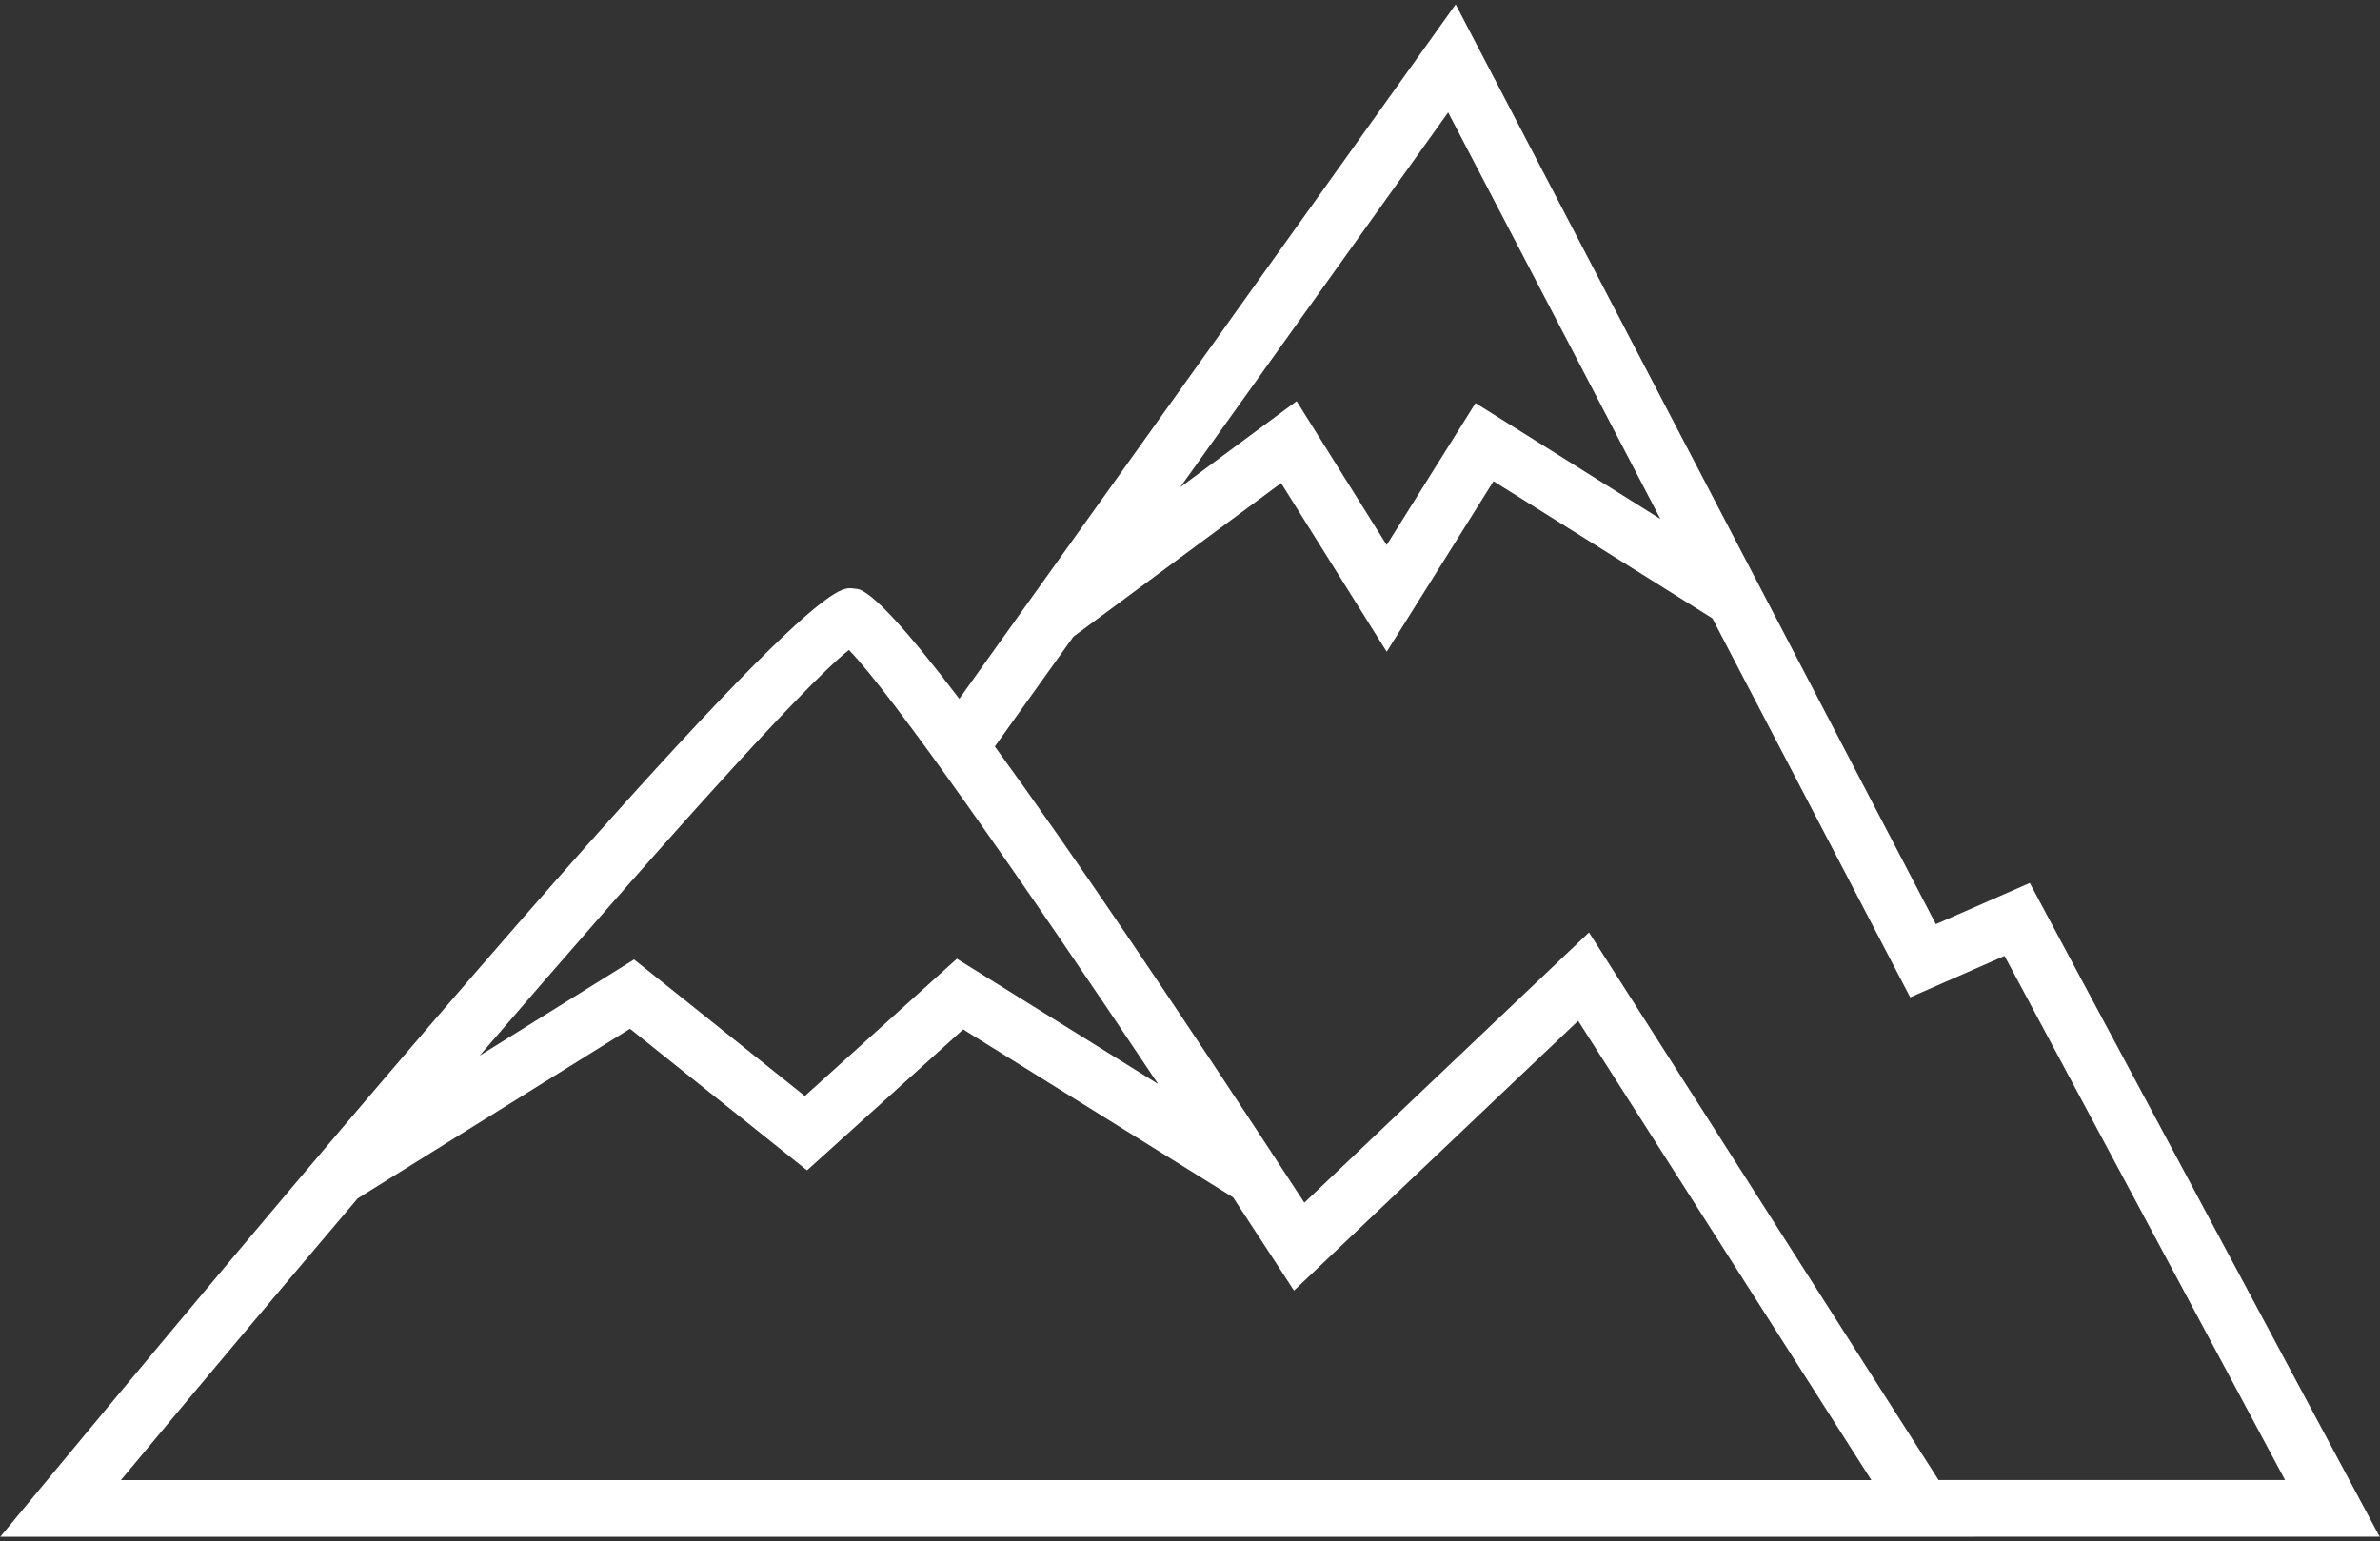 <?xml version="1.0" encoding="UTF-8"?>
<svg width="105px" height="68px" viewBox="0 0 105 68" version="1.1" xmlns="http://www.w3.org/2000/svg" xmlns:xlink="http://www.w3.org/1999/xlink">
    <rect x="0" y="0" width="105" height="68" fill="#333333" stroke="none"/>
    <!-- Generator: Sketch 57.1 (83088) - https://sketch.com -->
    <title>elevate</title>
    <desc>Created with Sketch.</desc>
    <g id="Page-1" stroke="none" stroke-width="1" fill="none" fill-rule="evenodd">
        <g id="elevate" fill="#FFFFFF" fill-rule="nonzero">
            <path d="M87.121,67.808 L104.985,67.808 L89.549,38.962 L85.407,40.779 L64.221,0.193 L42.322,30.835 C39.994,27.77 38.484,26.131 37.835,25.989 L37.531,25.956 C36.828,25.956 34.684,25.956 1.71,65.761 L0.015,67.809 L84.841,67.809 L87.121,67.809 L87.121,67.808 Z M63.889,4.959 L73.252,22.899 L65.097,17.786 L61.177,24.049 L57.204,17.701 L52.067,21.5 L63.889,4.959 Z M47.355,28.094 L56.519,21.316 L61.179,28.759 L65.891,21.233 L75.545,27.283 L84.274,44.008 L88.436,42.181 L100.812,65.308 L85.526,65.308 L70.103,41.144 L57.545,53.068 C51.746,44.181 47.19,37.466 43.89,32.94 L47.355,28.094 Z M37.451,28.681 C39.305,30.564 45.049,38.774 51.09,47.829 L42.215,42.306 L35.506,48.363 L27.973,42.337 L21.16,46.583 C28.654,37.867 35.354,30.346 37.451,28.681 Z M5.336,65.308 C8.523,61.476 12.14,57.166 15.78,52.88 L27.793,45.396 L35.604,51.643 L42.493,45.425 L54.403,52.836 C55.03,53.791 55.654,54.744 56.269,55.689 L57.088,56.949 L69.625,45.045 L82.559,65.309 L5.336,65.309 L5.336,65.308 Z" id="Shape"></path>
        </g>
    </g>
</svg>